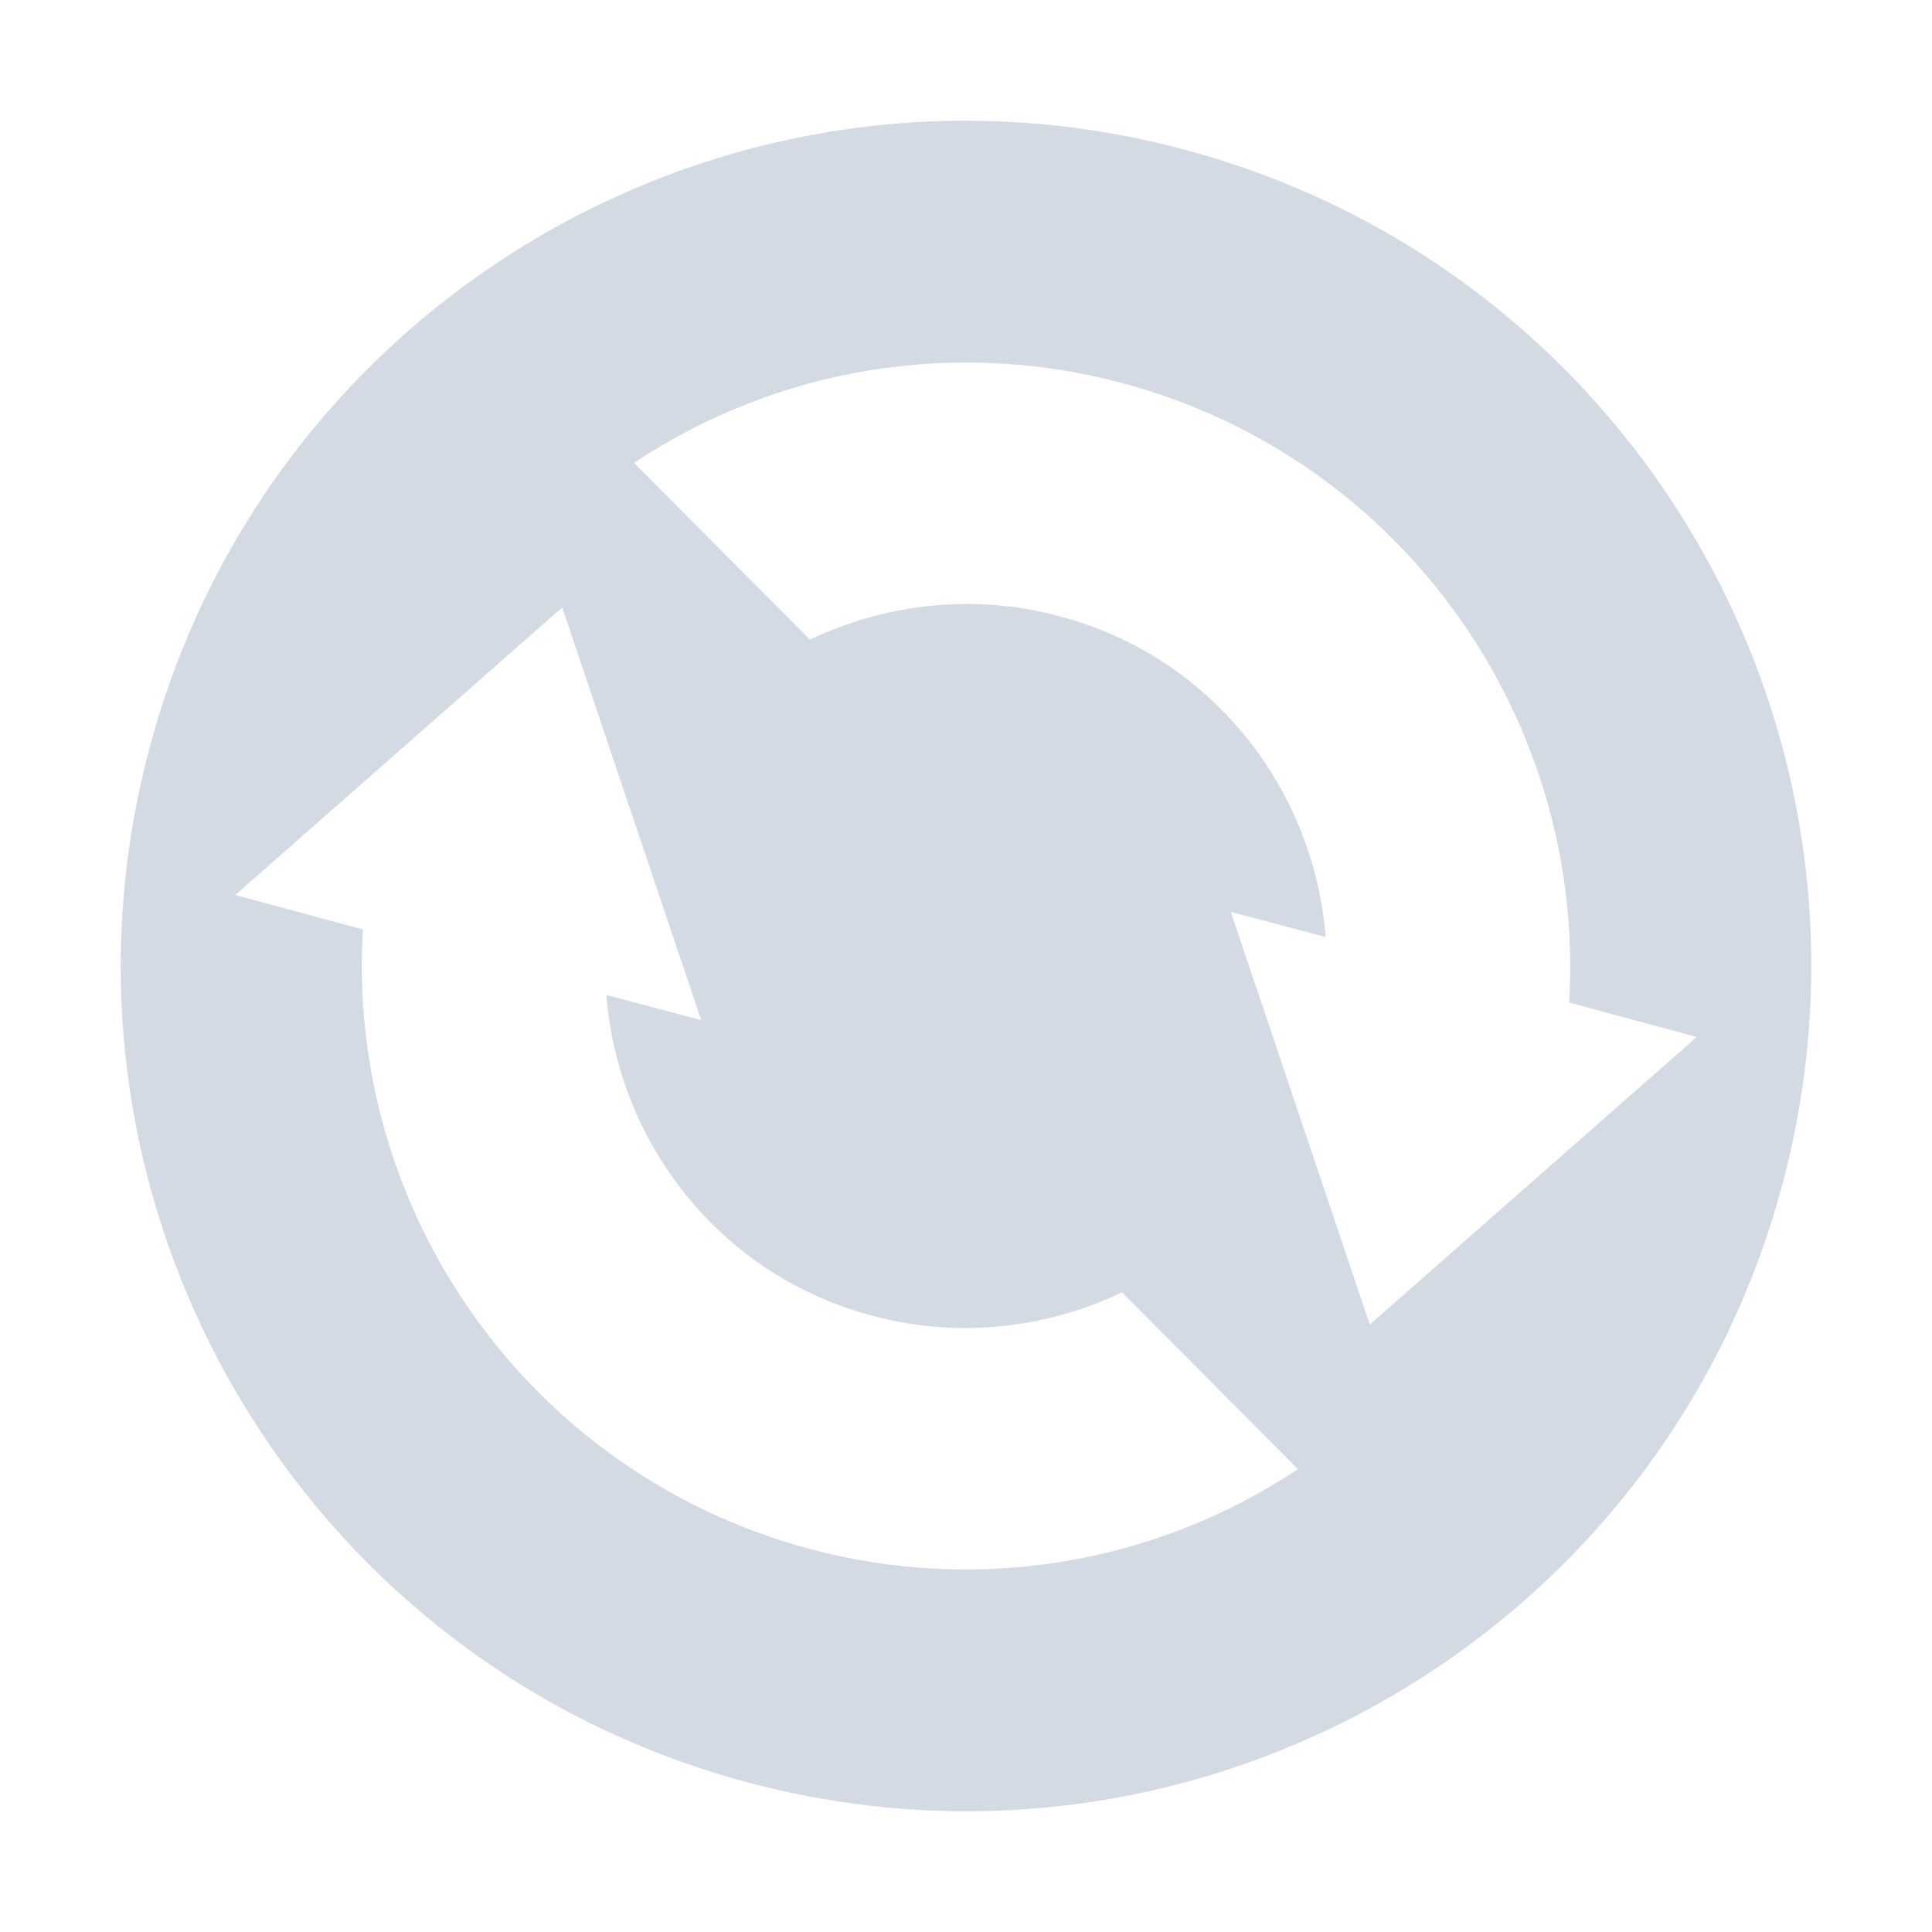 <svg xmlns="http://www.w3.org/2000/svg" width="12pt" height="12pt" version="1.1" viewBox="0 0 12 12">
 <g>
  <path style="fill:rgb(82.745%,85.49%,89.02%)" d="M 7.359 0.93 C 4.559 0.18 1.68 1.84 0.93 4.641 C 0.18 7.441 1.84 10.32 4.641 11.07 C 7.441 11.82 10.32 10.16 11.07 7.359 C 11.82 4.559 10.16 1.68 7.359 0.93 Z M 6.969 2.379 C 8.723 2.848 9.852 4.484 9.746 6.227 L 10.539 6.441 L 8.508 8.227 L 7.645 5.664 L 8.234 5.82 C 8.16 4.898 7.527 4.078 6.582 3.828 C 6.066 3.688 5.516 3.742 5.031 3.973 L 3.938 2.875 C 4.832 2.281 5.934 2.102 6.969 2.379 Z M 3.492 3.773 L 4.355 6.336 L 3.766 6.18 C 3.84 7.102 4.473 7.922 5.418 8.172 C 5.934 8.312 6.484 8.258 6.969 8.027 L 8.062 9.125 C 7.168 9.719 6.066 9.898 5.031 9.621 C 3.277 9.152 2.148 7.516 2.254 5.773 L 1.461 5.559 Z M 3.492 3.773"/>
 </g>
</svg>
